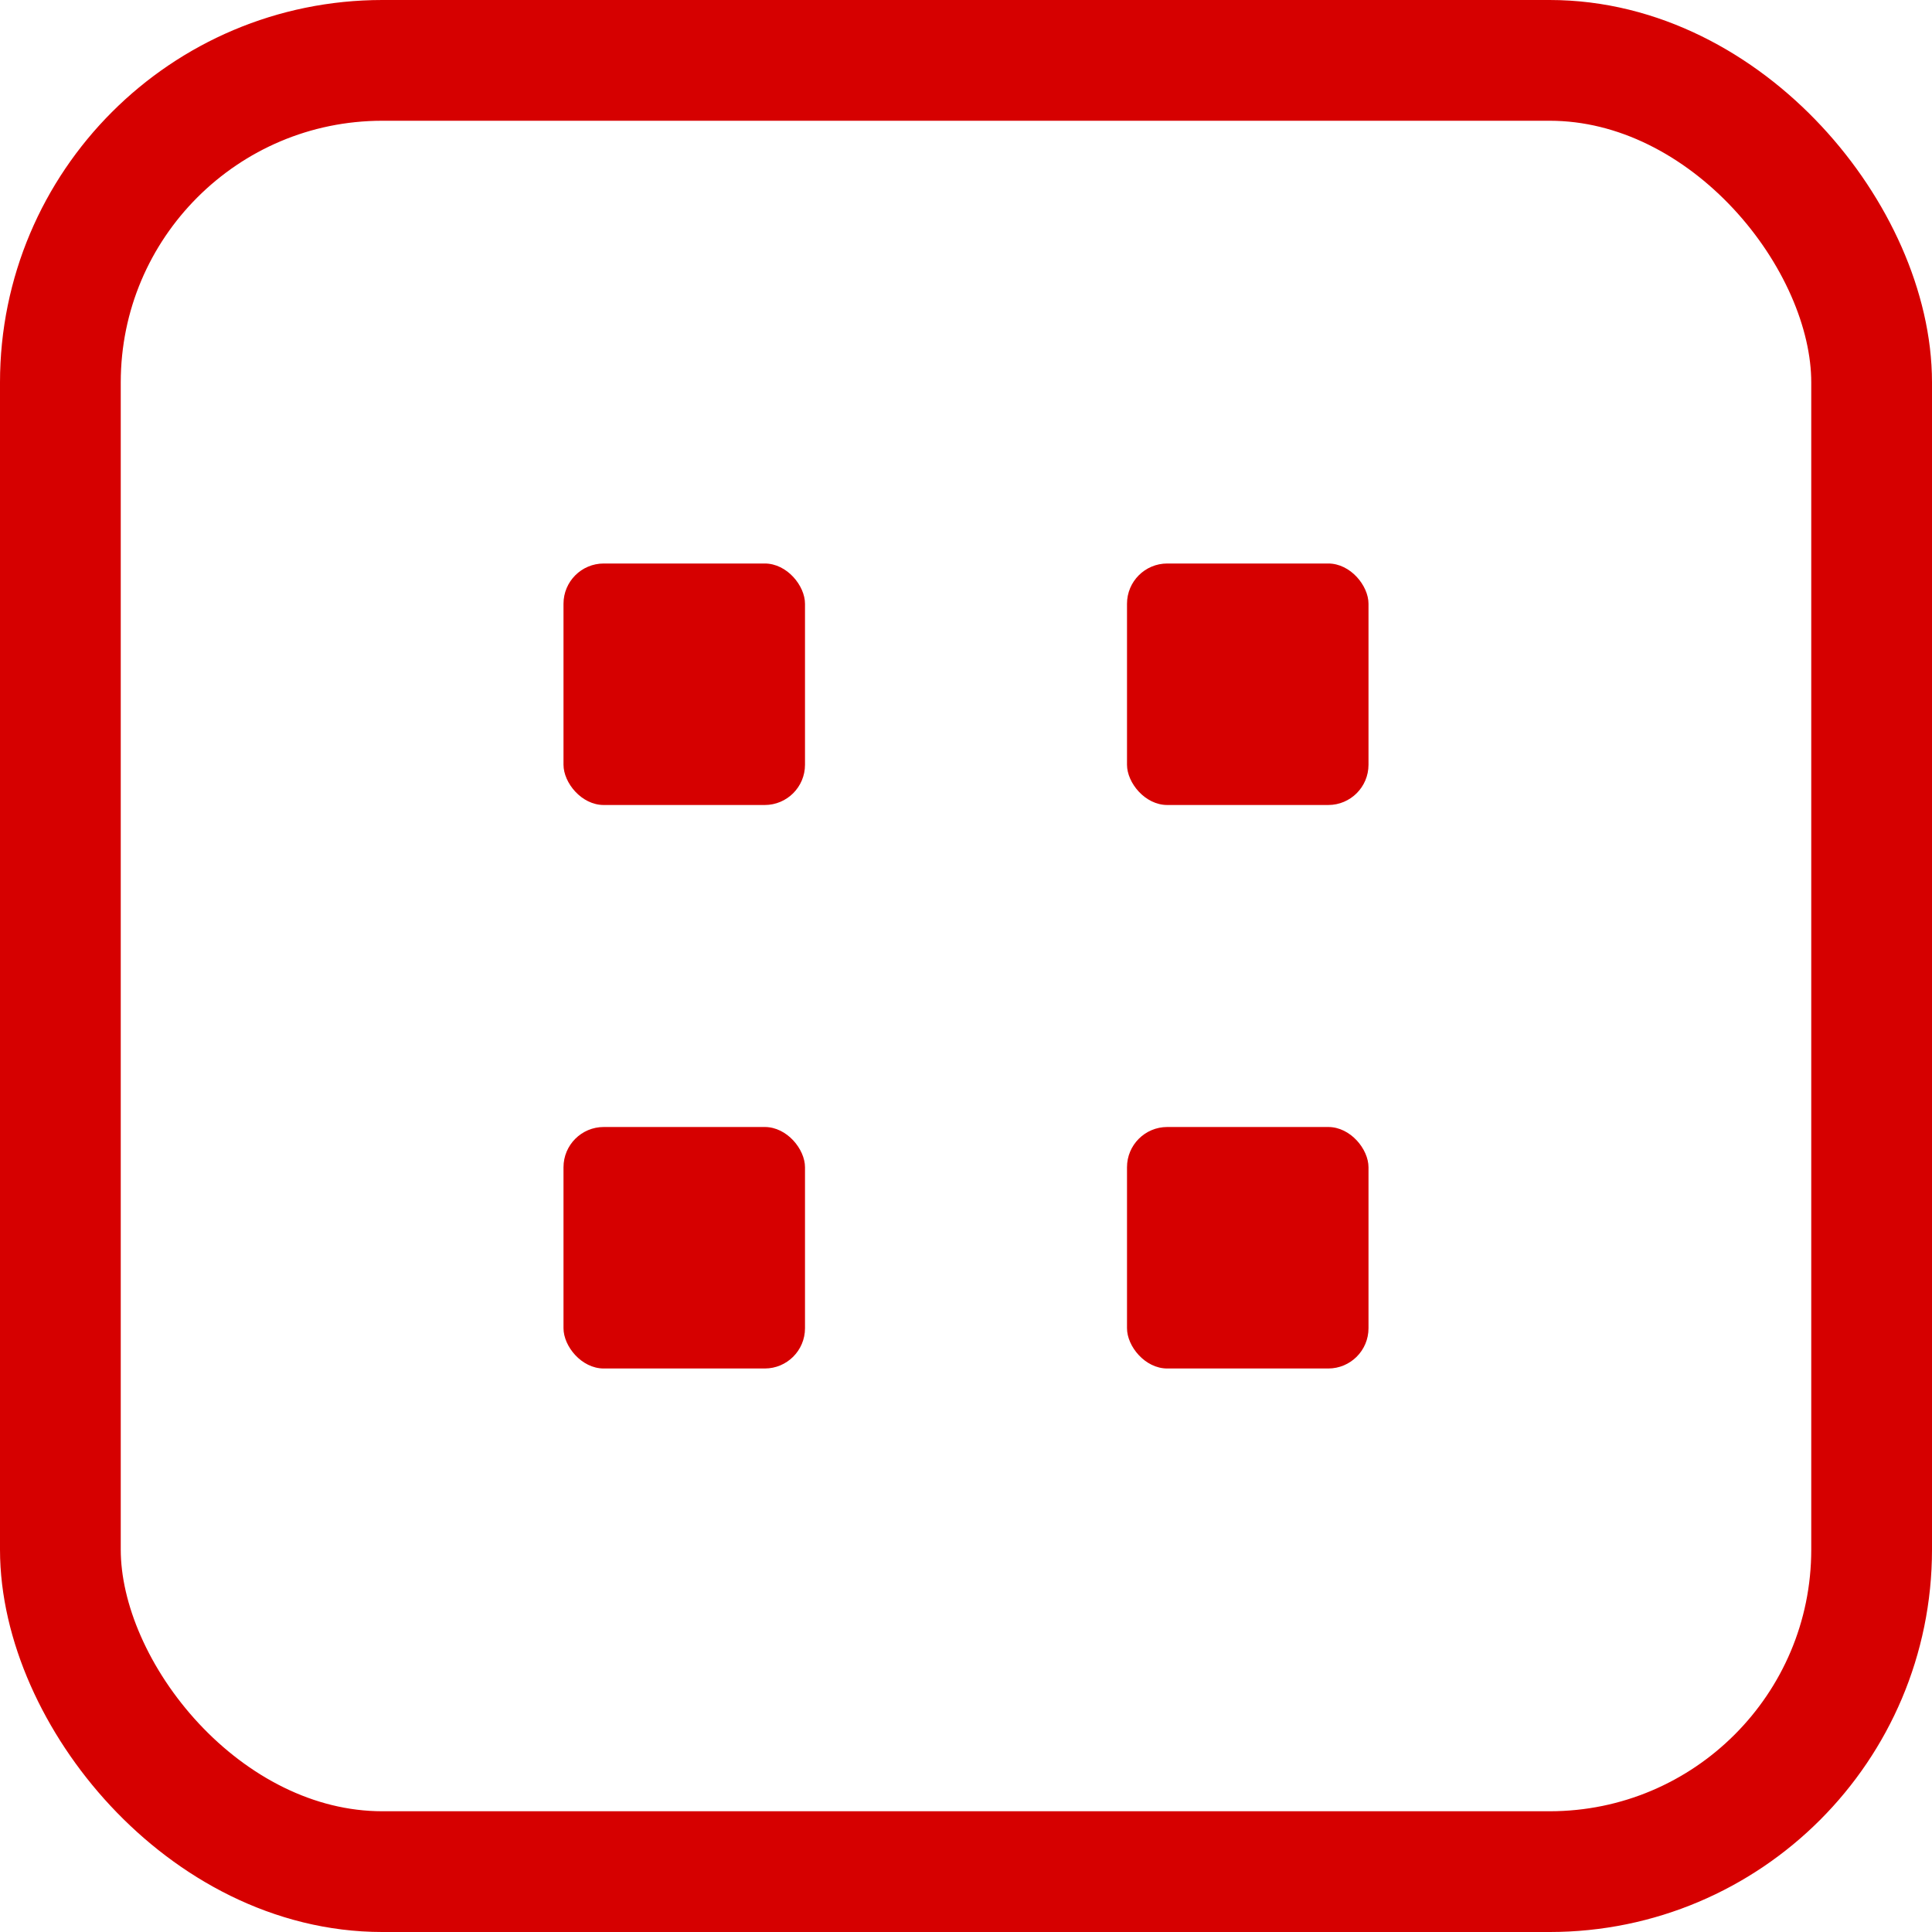 <?xml version="1.0" encoding="UTF-8"?>
<svg width="48" height="48" viewBox="0 0 48 48" xmlns="http://www.w3.org/2000/svg" role="img" aria-labelledby="title desc">
  <title id="title">Swiss-Calculator Icon (Spaced)</title>
  <desc id="desc">Red-outlined rounded square with four more widely spaced centered red keys symbolising a calculator</desc>

  <!-- Calculator outline -->
  <rect x="1.5" y="1.5" width="45" height="45" rx="8" fill="none" stroke="#d60000" stroke-width="3" />

  <!-- More spaced 2x2 grid centered around (24,24) -->
  <rect x="14" y="14" width="6" height="6" rx="1" fill="#d60000"/>
  <rect x="28" y="14" width="6" height="6" rx="1" fill="#d60000"/>
  <rect x="14" y="28" width="6" height="6" rx="1" fill="#d60000"/>
  <rect x="28" y="28" width="6" height="6" rx="1" fill="#d60000"/>
</svg>